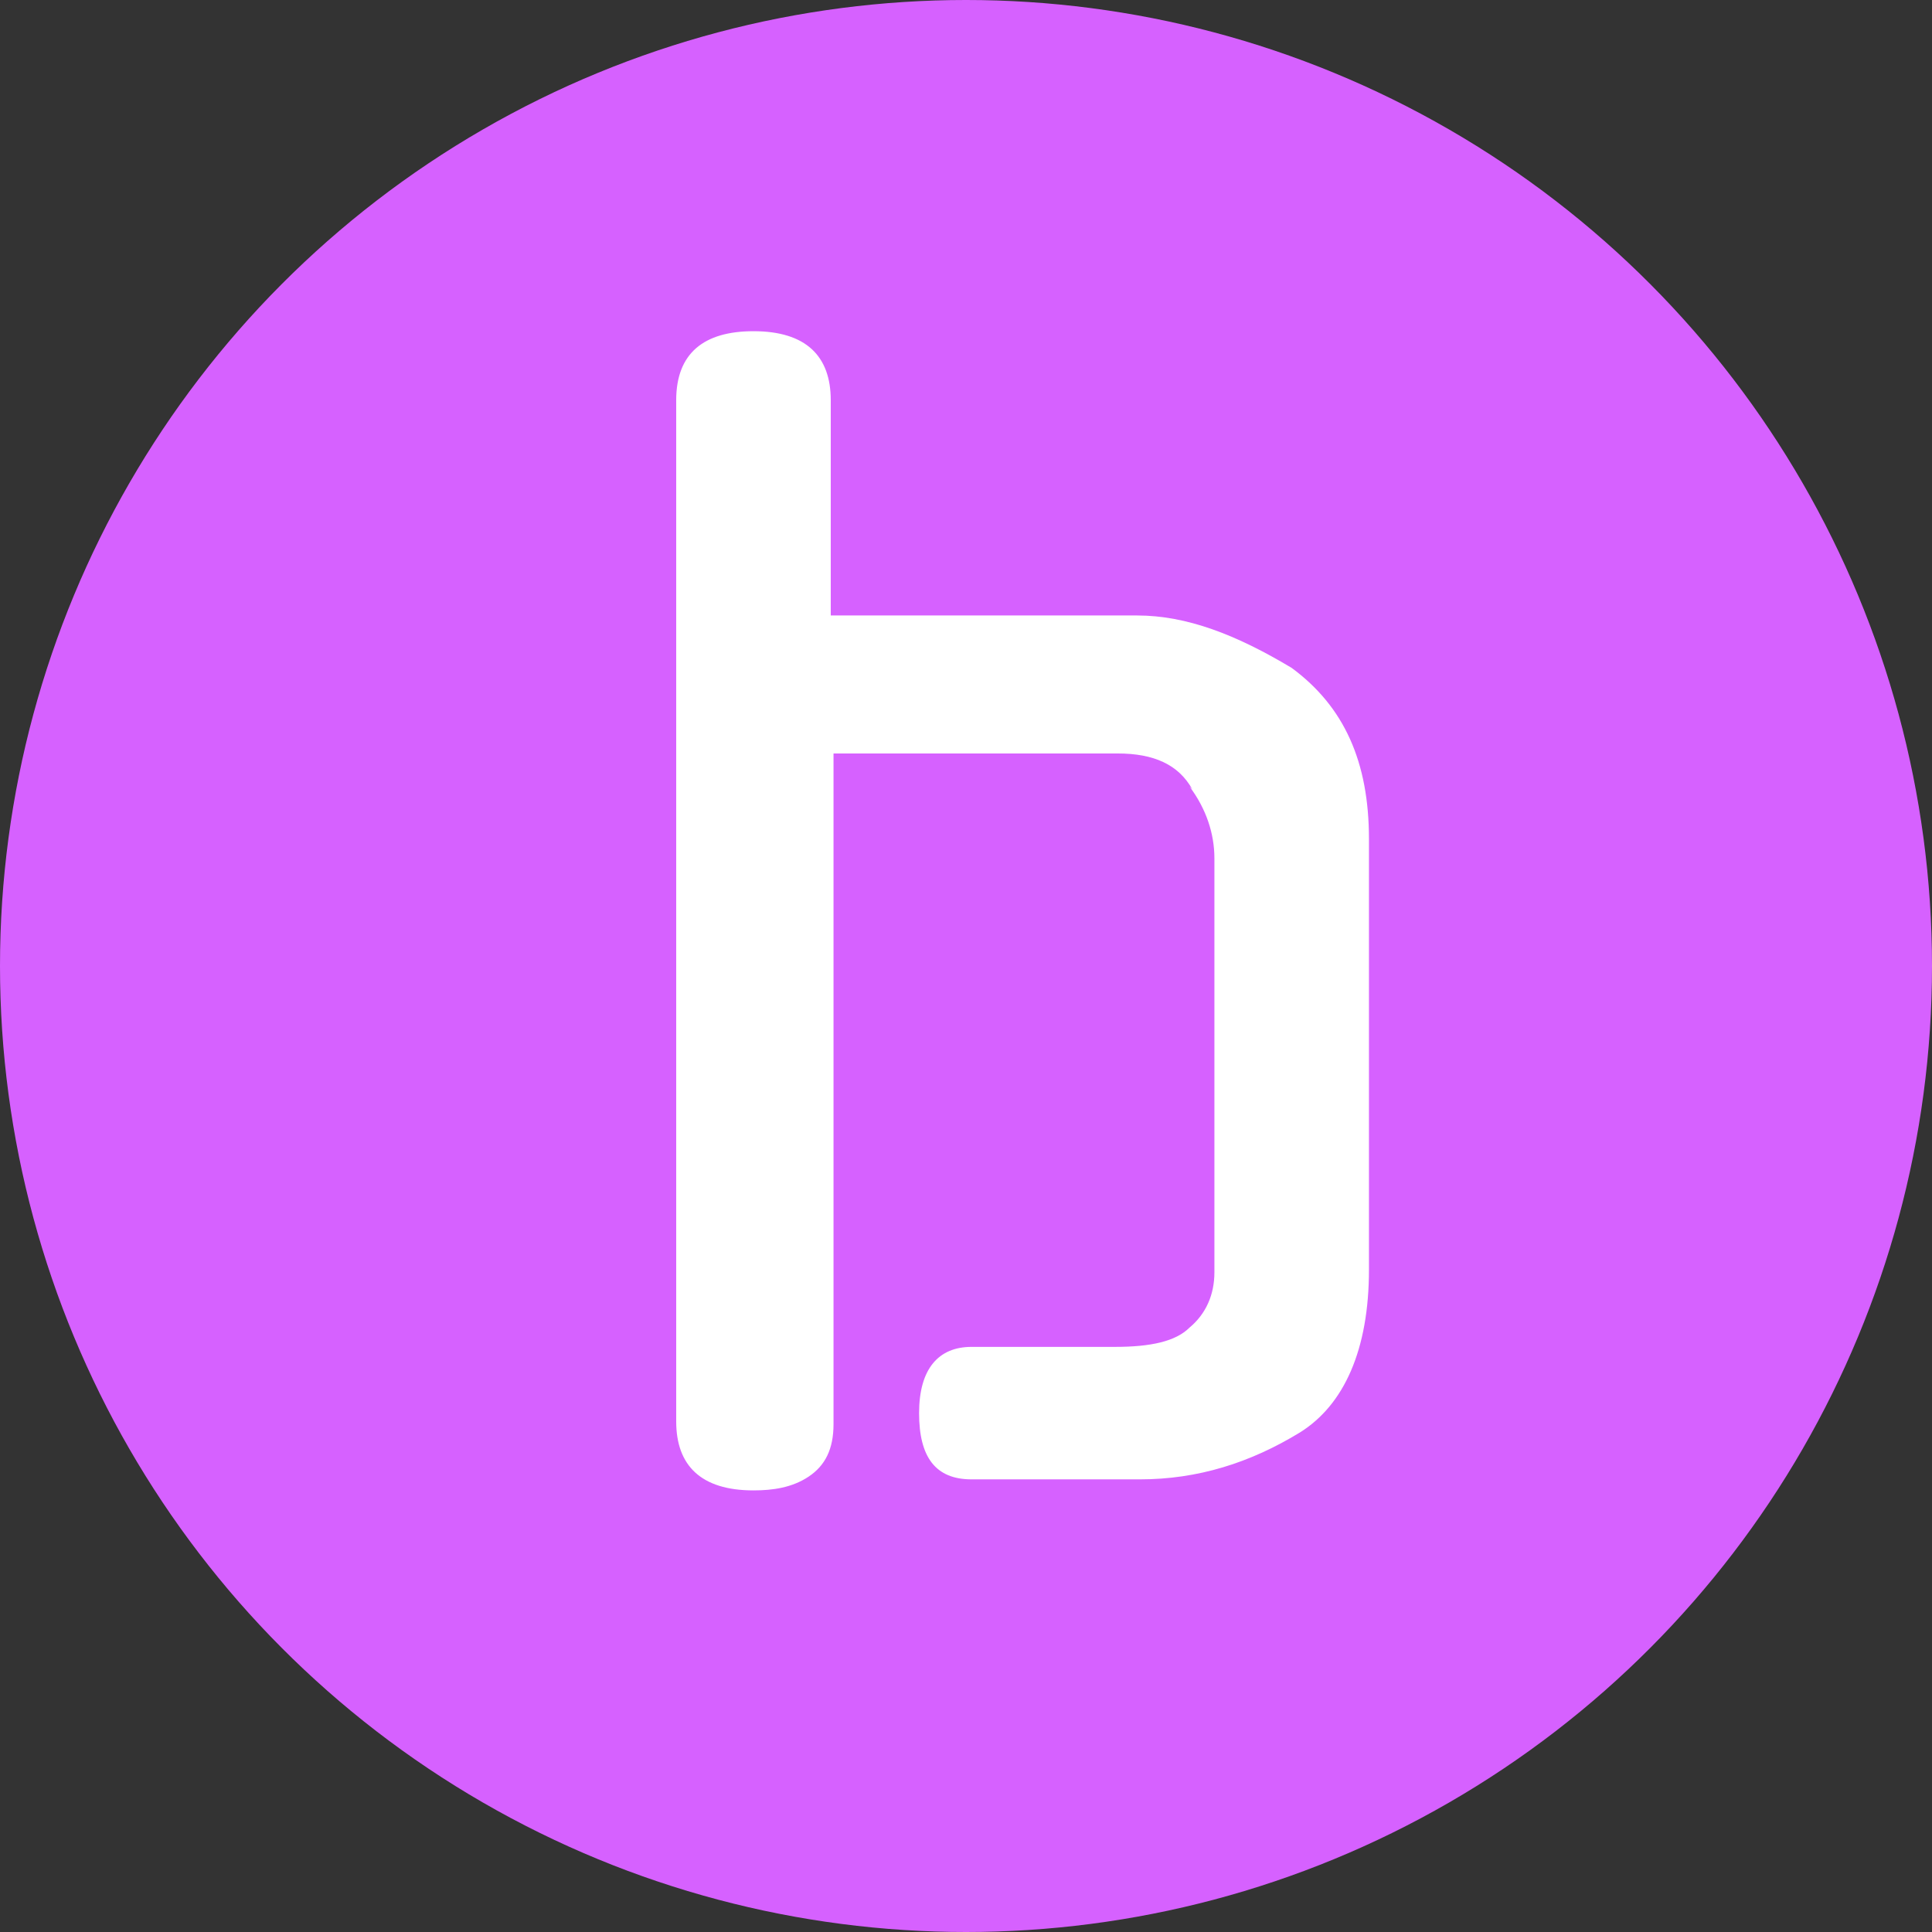 <?xml version="1.0" encoding="utf-8"?>
<!-- Generator: Adobe Illustrator 24.2.3, SVG Export Plug-In . SVG Version: 6.00 Build 0)  -->
<svg version="1.1" id="Слой_1" xmlns="http://www.w3.org/2000/svg" xmlns:xlink="http://www.w3.org/1999/xlink" x="0px" y="0px"
	 viewBox="0 0 70 70" style="enable-background:new 0 0 70 70;" xml:space="preserve">
<rect x="0" y="0" width="70" height="70" fill="#333333" stroke="none"/>
<style type="text/css">
	.st0{fill-rule:evenodd;clip-rule:evenodd;fill:#D661FF;}
	.st1{fill:#FFFFFF;}
</style>
<circle class="st0" cx="35" cy="35" r="35"/>
<path class="st1" d="M30.2,51.6c0,0.9-0.3,1.5-0.9,1.9S28,54,27.3,54c-1.9,0-2.8-0.9-2.8-2.5V14.5c0-1.7,1-2.5,2.8-2.5
	c1.9,0,2.8,0.9,2.8,2.5v7.8h11.1c1.8,0,3.6,0.7,5.6,1.9c1.9,1.4,2.8,3.4,2.8,6.2v15.6c0,2.9-0.9,4.9-2.5,5.9
	c-1.8,1.1-3.7,1.7-5.8,1.7h-6.1c-1.3,0-1.9-0.8-1.9-2.4s0.7-2.4,1.9-2.4h5.2c1.3,0,2.2-0.2,2.7-0.7c0.6-0.5,0.9-1.2,0.9-2v-15
	c0-0.9-0.3-1.8-0.9-2.6l0.1,0.1c-0.5-0.9-1.4-1.3-2.7-1.3H30.2L30.2,51.6z"/>
</svg>
